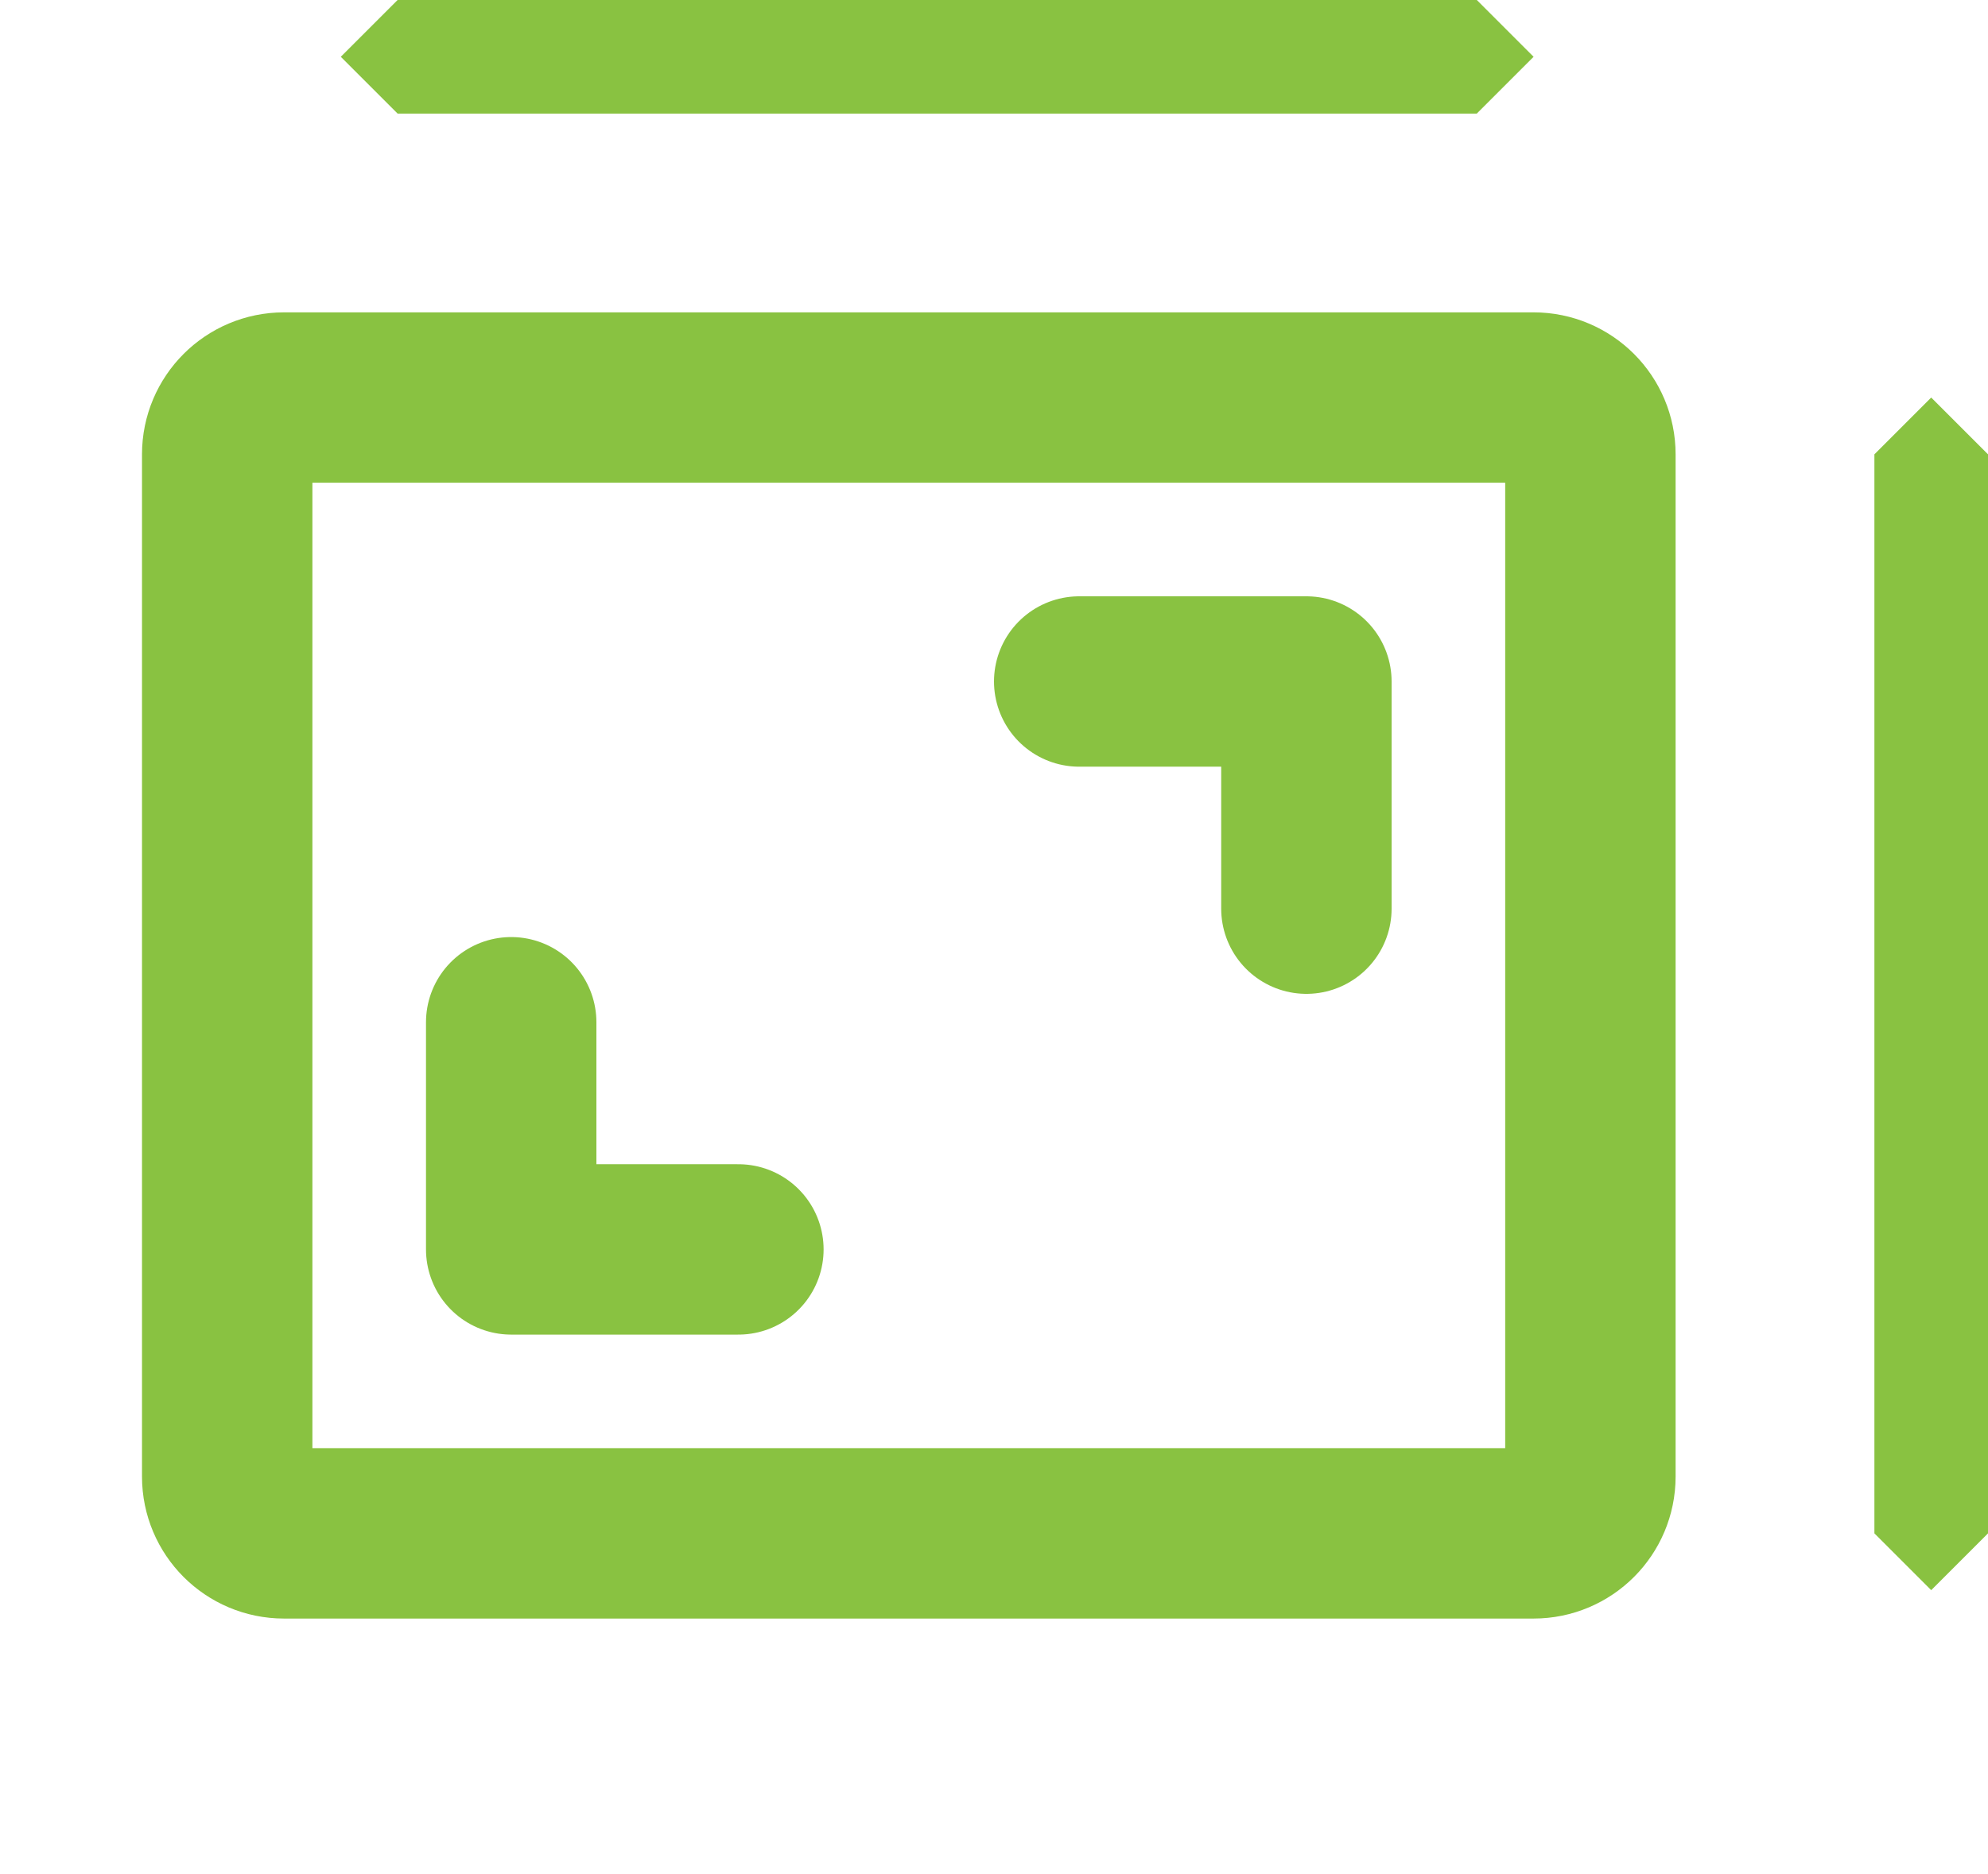 <svg width="35" height="33" viewBox="0 0 35 33" fill="none" xmlns="http://www.w3.org/2000/svg">
<path d="M33 8L34 7L35 8V27L34 28L33 27V8Z" fill="#89C241"/>
<path d="M26 -4.37114e-08L27 1L26 2L7 2L6 1L7 -8.74228e-07L26 -4.37114e-08Z" fill="#89C241"/>
<path d="M19 12H23V16" stroke="#89C241" stroke-width="3" stroke-linecap="round" stroke-linejoin="round"/>
<path d="M13 22H9V18" stroke="#89C241" stroke-width="3" stroke-linecap="round" stroke-linejoin="round"/>
<path d="M27 7H5C4.448 7 4 7.448 4 8V26C4 26.552 4.448 27 5 27H27C27.552 27 28 26.552 28 26V8C28 7.448 27.552 7 27 7Z" stroke="#89C241" stroke-width="3" stroke-linecap="round" stroke-linejoin="round"/>
</svg>
